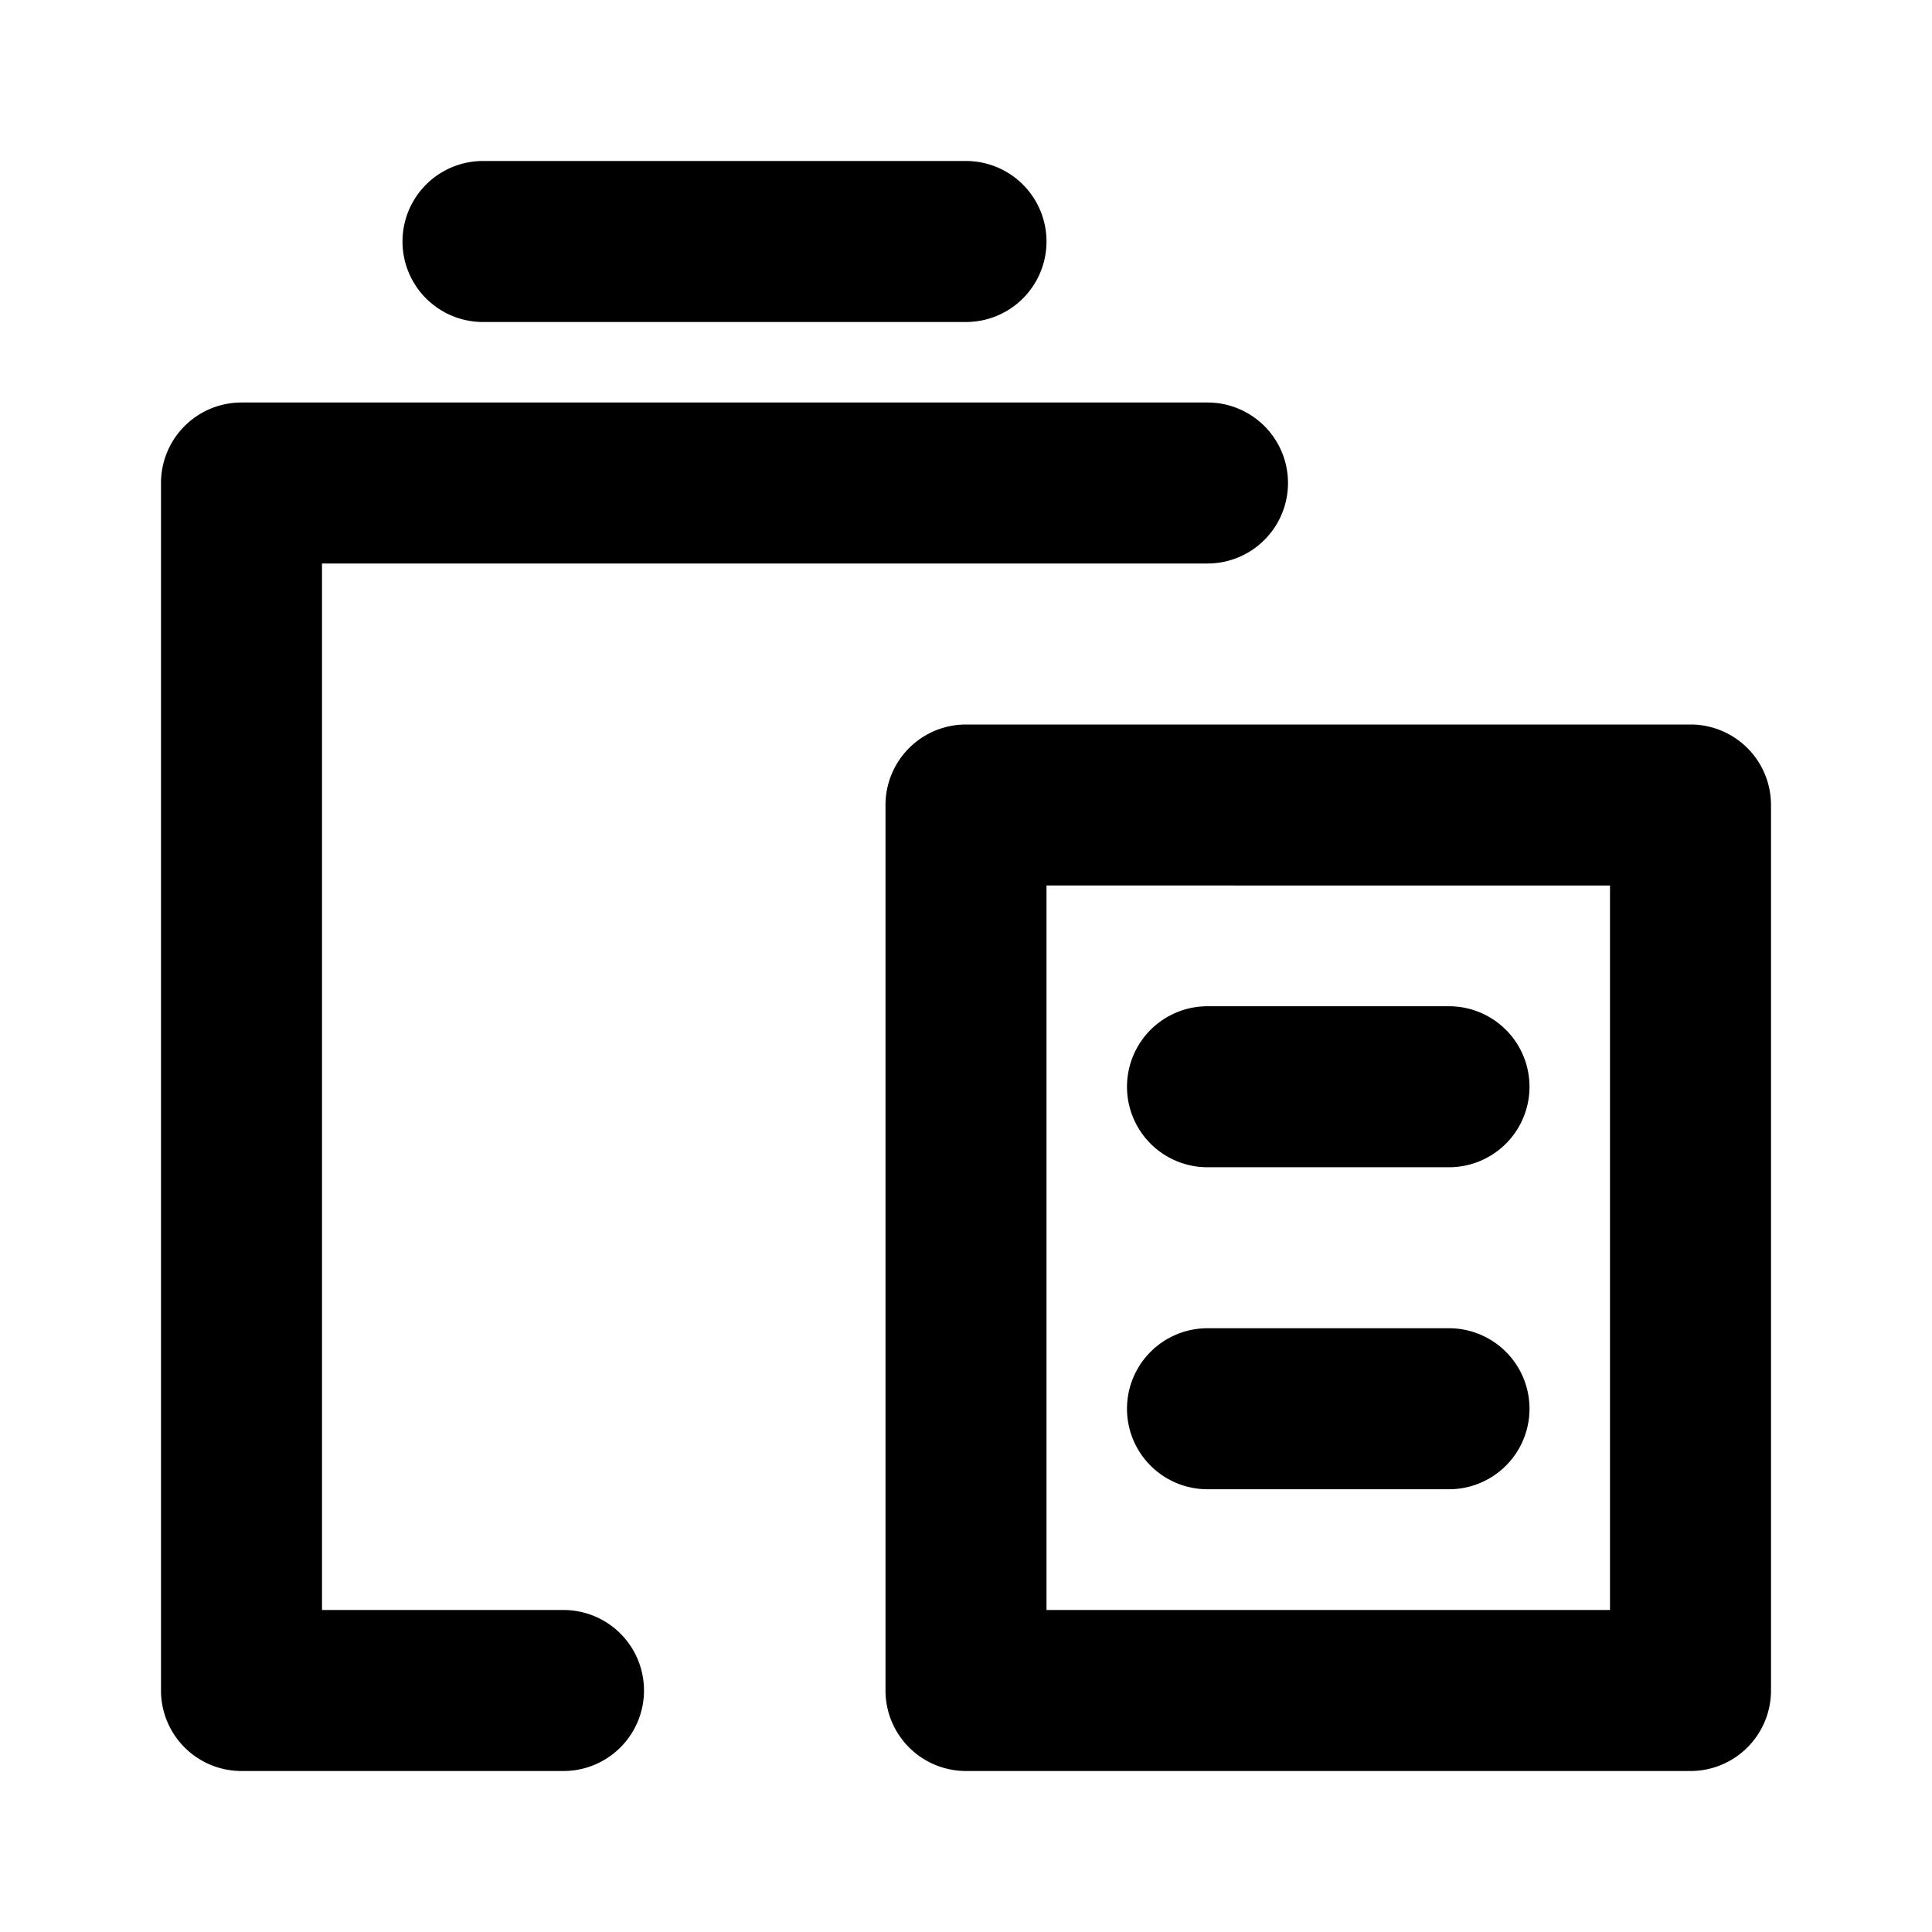 <?xml version="1.0" encoding="utf-8"?><!-- Uploaded to: SVG Repo, www.svgrepo.com, Generator: SVG Repo Mixer Tools -->
<svg fill="#000000" width="800px" height="800px" viewBox="0 0 24 24" xmlns="http://www.w3.org/2000/svg"><path d="M8,21a1,1,0,0,1-1,1H3a1,1,0,0,1-1-1V6A1,1,0,0,1,3,5H15a1,1,0,0,1,0,2H4V20H7A1,1,0,0,1,8,21ZM12,4a1,1,0,0,0,0-2H6A1,1,0,0,0,6,4Zm10,6V21a1,1,0,0,1-1,1H12a1,1,0,0,1-1-1V10a1,1,0,0,1,1-1h9A1,1,0,0,1,22,10Zm-2,1H13v9h7Zm-5,3.5h3a1,1,0,0,0,0-2H15a1,1,0,0,0,0,2Zm0,4h3a1,1,0,0,0,0-2H15a1,1,0,0,0,0,2Z"/></svg>